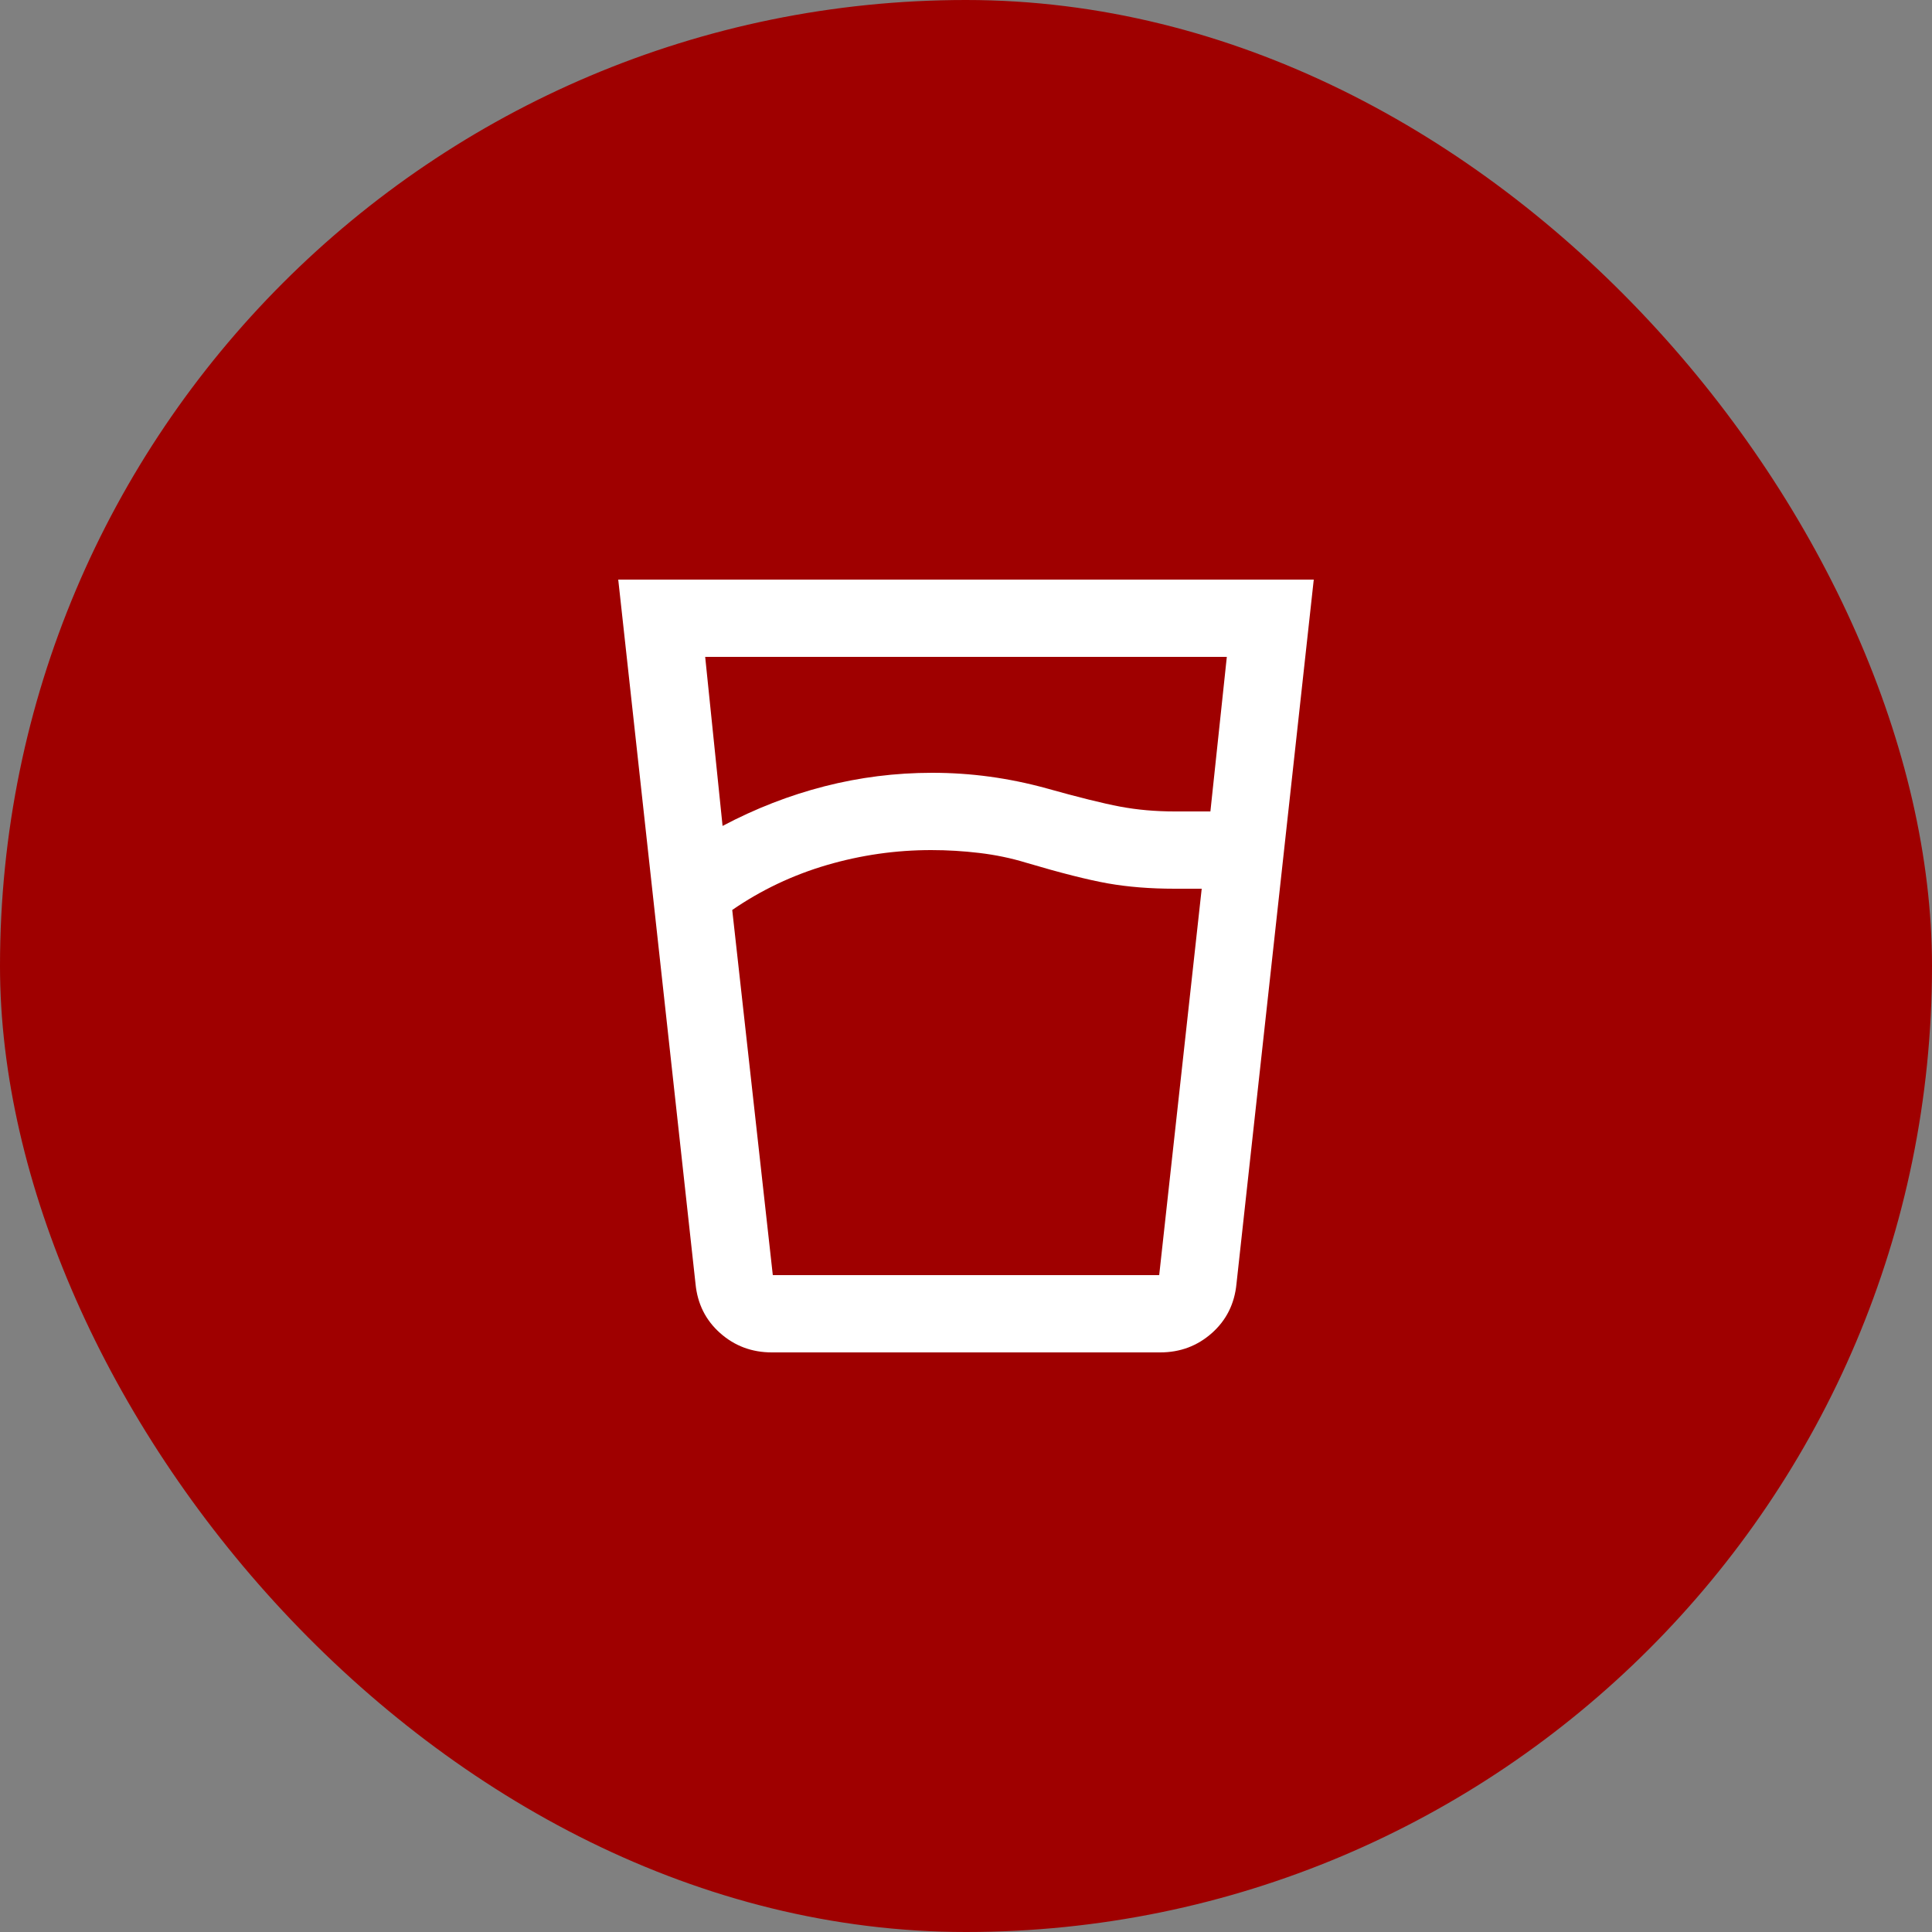 <?xml version="1.0" encoding="UTF-8"?>
<svg xmlns="http://www.w3.org/2000/svg" width="50" height="50" viewBox="0 0 50 50" fill="none">
  <rect x="0" y="0" width="50" height="50" fill="#808080" stroke="none"/>
  <rect width="50" height="50" rx="25" fill="#9F0000"></rect>
  <path d="M24.1 22C23.183 22 22.283 22.129 21.4 22.387C20.517 22.646 19.7 23.033 18.95 23.55L20 33H30L31.1 23H30.4C29.767 23 29.192 22.954 28.675 22.863C28.158 22.771 27.45 22.592 26.55 22.325C26.167 22.208 25.767 22.125 25.35 22.075C24.933 22.025 24.517 22 24.1 22ZM18.7 21.375C19.55 20.925 20.429 20.583 21.337 20.35C22.246 20.117 23.175 20 24.125 20C24.625 20 25.121 20.033 25.613 20.1C26.104 20.167 26.592 20.267 27.075 20.4C27.908 20.633 28.546 20.792 28.988 20.875C29.429 20.958 29.9 21 30.4 21H31.325L31.75 17H18.25L18.7 21.375ZM19.975 35C19.458 35 19.012 34.833 18.637 34.5C18.262 34.167 18.05 33.742 18 33.225L16 15H34L32 33.225C31.95 33.742 31.738 34.167 31.363 34.5C30.988 34.833 30.542 35 30.025 35H19.975ZM24.1 33H30H20H24.1Z" fill="white"></path>
</svg>
